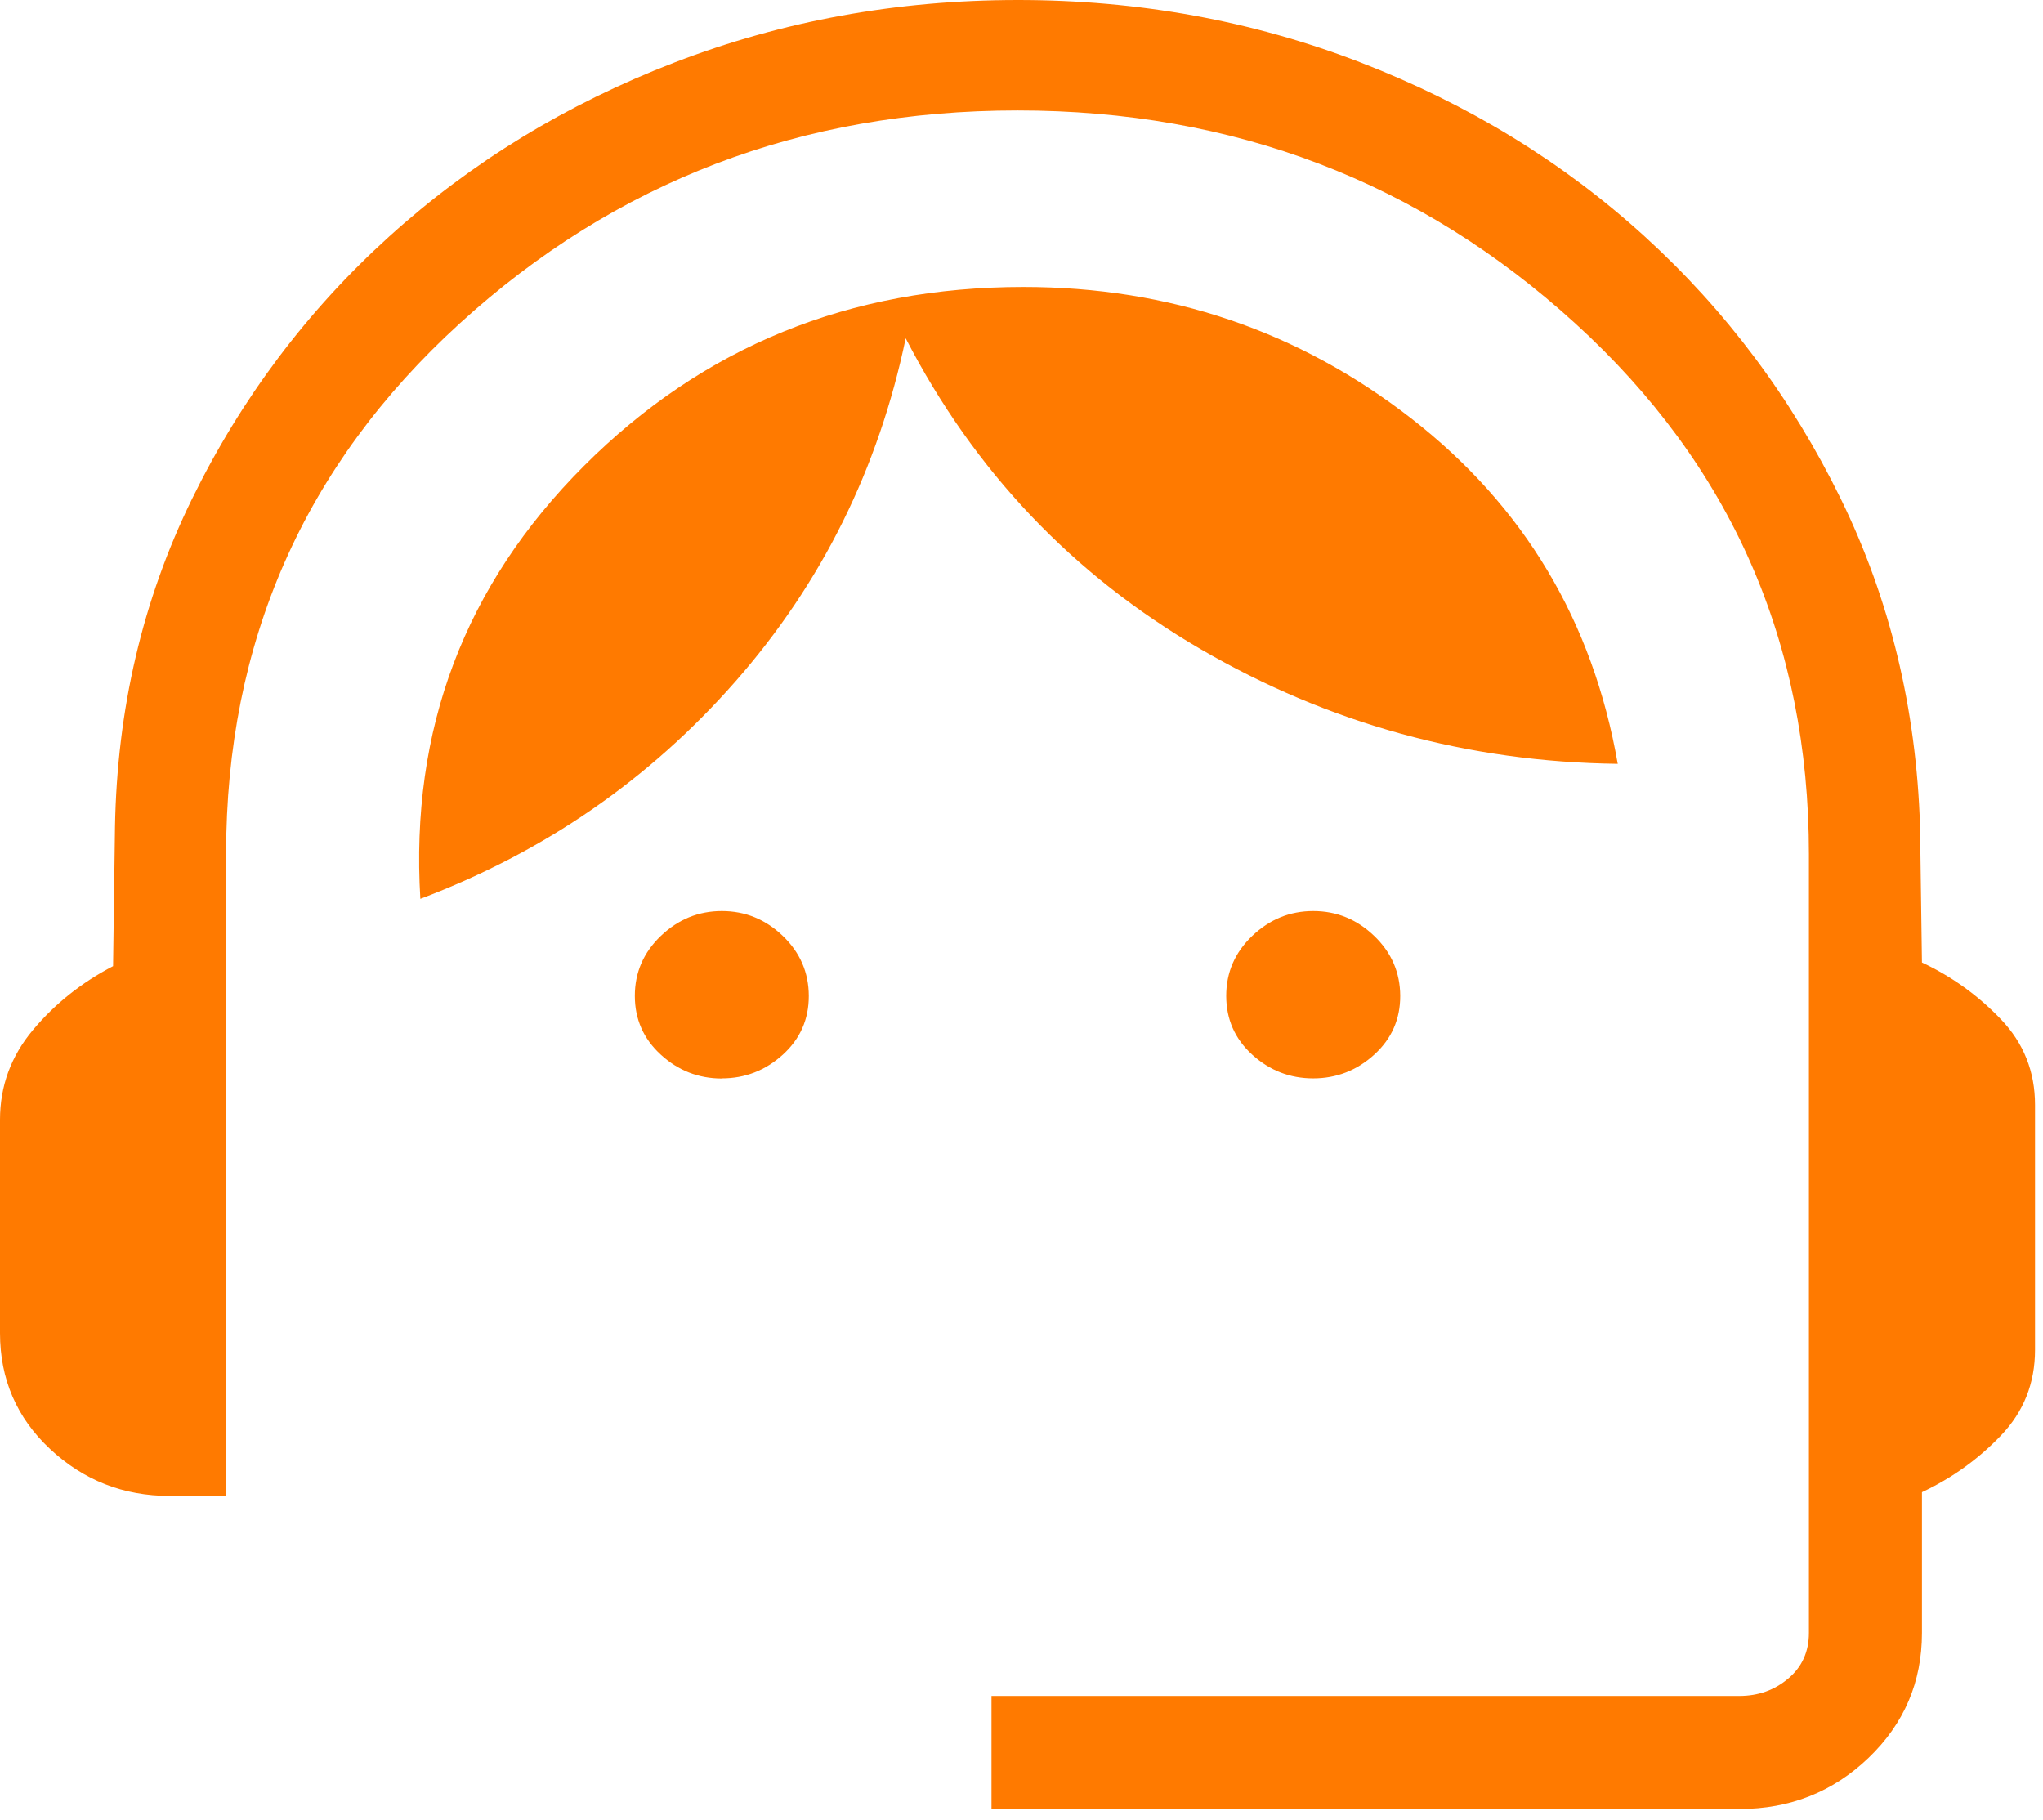 <svg width="64" height="57" viewBox="0 0 64 57" fill="none" xmlns="http://www.w3.org/2000/svg">
<path d="M31.06 56.667V53.125H54.489C55.079 53.125 55.589 52.943 56.019 52.58C56.451 52.216 56.667 51.739 56.667 51.149V26.754C56.667 20.119 54.228 14.579 49.35 10.133C44.469 5.684 38.644 3.46 31.875 3.46C25.106 3.46 19.281 5.684 14.4 10.133C9.522 14.579 7.083 20.119 7.083 26.754V46.86H5.312C3.865 46.86 2.617 46.37 1.569 45.39C0.523 44.413 0 43.201 0 41.756V35.08C0 34.022 0.344 33.084 1.031 32.265C1.72 31.443 2.557 30.776 3.542 30.264L3.602 25.911C3.666 22.216 4.468 18.792 6.01 15.64C7.552 12.488 9.611 9.745 12.187 7.413C14.763 5.08 17.743 3.262 21.126 1.959C24.509 0.655 28.093 0.002 31.875 6.3929e-06C35.657 -0.002 39.238 0.649 42.617 1.955C45.996 3.261 48.962 5.076 51.517 7.402C54.072 9.728 56.12 12.467 57.662 15.619C59.204 18.771 60.032 22.195 60.148 25.89L60.208 30.15C61.148 30.592 61.973 31.186 62.684 31.932C63.395 32.675 63.75 33.569 63.75 34.613V42.284C63.75 43.328 63.395 44.221 62.684 44.965C61.973 45.709 61.148 46.301 60.208 46.743V51.149C60.208 52.688 59.651 53.993 58.537 55.062C57.422 56.132 56.073 56.667 54.489 56.667H31.06ZM22.613 33.784C21.882 33.784 21.244 33.535 20.701 33.037C20.158 32.541 19.887 31.927 19.887 31.195C19.887 30.463 20.158 29.837 20.701 29.318C21.244 28.799 21.882 28.539 22.613 28.539C23.346 28.539 23.982 28.799 24.523 29.318C25.063 29.837 25.335 30.463 25.337 31.195C25.339 31.927 25.068 32.541 24.523 33.037C23.977 33.532 23.34 33.78 22.61 33.78M41.14 33.78C40.408 33.78 39.771 33.532 39.227 33.037C38.684 32.541 38.413 31.927 38.413 31.195C38.413 30.463 38.684 29.837 39.227 29.318C39.771 28.799 40.408 28.539 41.14 28.539C41.872 28.539 42.508 28.799 43.049 29.318C43.59 29.837 43.861 30.463 43.864 31.195C43.866 31.927 43.594 32.541 43.049 33.037C42.504 33.532 41.866 33.78 41.136 33.78M13.168 28.156C12.847 22.853 14.555 18.333 18.293 14.595C22.028 10.858 26.616 8.989 32.056 8.989C36.627 8.989 40.678 10.362 44.211 13.108C47.743 15.854 49.898 19.46 50.678 23.927C45.986 23.869 41.632 22.671 37.616 20.336C33.6 18.001 30.518 14.755 28.372 10.597C27.518 14.684 25.741 18.266 23.042 21.342C20.341 24.419 17.05 26.69 13.168 28.156Z" fill="#FF7A00"/>
</svg>
